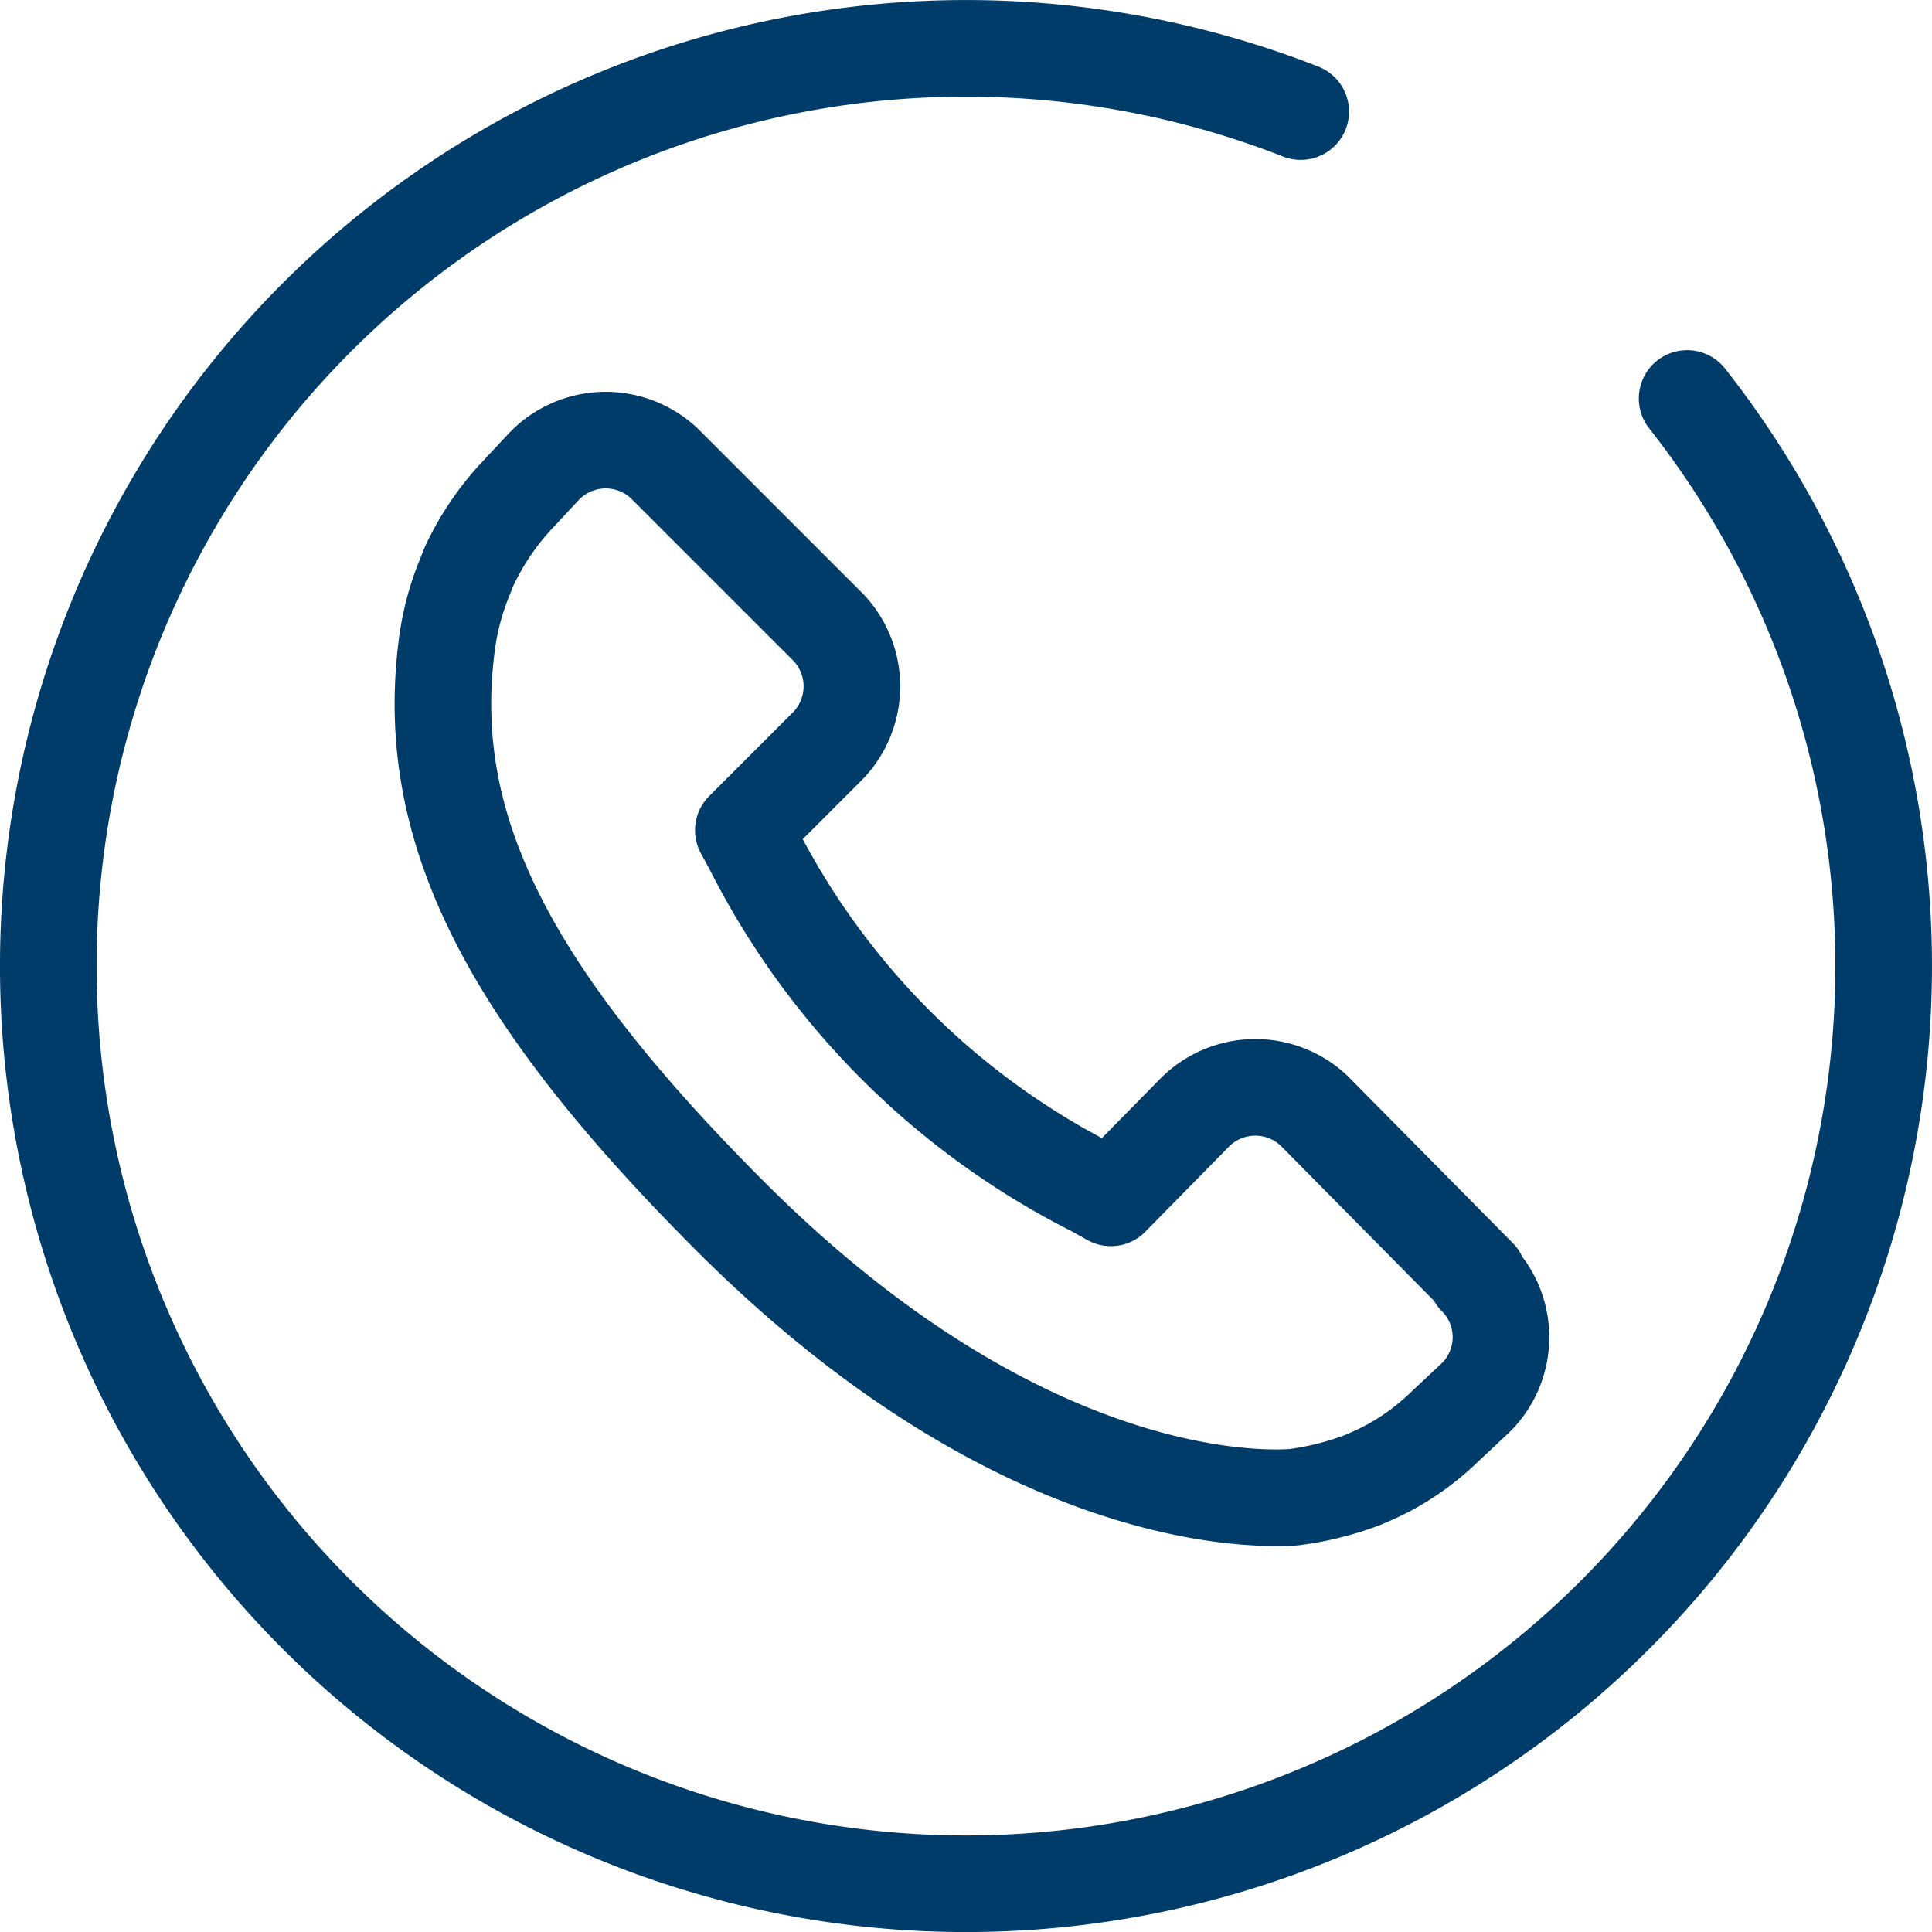 <?xml version="1.0" encoding="UTF-8"?> <svg xmlns="http://www.w3.org/2000/svg" id="Layer_1" data-name="Layer 1" viewBox="0 0 40 40"><defs><style>.cls-1,.cls-2{fill:none;stroke:#003c69;stroke-linecap:round;stroke-width:2px;}.cls-1{stroke-miterlimit:10;}.cls-2{stroke-linejoin:round;}</style></defs><path class="cls-1" d="M34.93,8.25a19,19,0,1,1-8-5.94"></path><g id="Groupe_961" data-name="Groupe 961"><g id="Groupe_960" data-name="Groupe 960"><g id="Groupe_959" data-name="Groupe 959"><path id="Tracé_252" data-name="Tracé 252" class="cls-2" d="M30.61,26.44,27.21,23a1.77,1.77,0,0,0-2.49.05L23,24.8l-.34-.19a16,16,0,0,1-7.09-7.09l-.18-.33,1.14-1.14.57-.57A1.77,1.77,0,0,0,17.16,13l-3.4-3.4a1.77,1.77,0,0,0-2.49.05l-.56.6a5.65,5.65,0,0,0-1,1.48l-.12.3a5.6,5.6,0,0,0-.35,1.41c-.45,3.71,1.25,7.1,5.85,11.71C21.42,31.5,26.55,31,26.77,31a6.28,6.28,0,0,0,1.42-.35,6.11,6.11,0,0,0,.58-.27,5.27,5.27,0,0,0,1.15-.85l.64-.6a1.76,1.76,0,0,0,0-2.49Z"></path></g></g></g></svg> 
